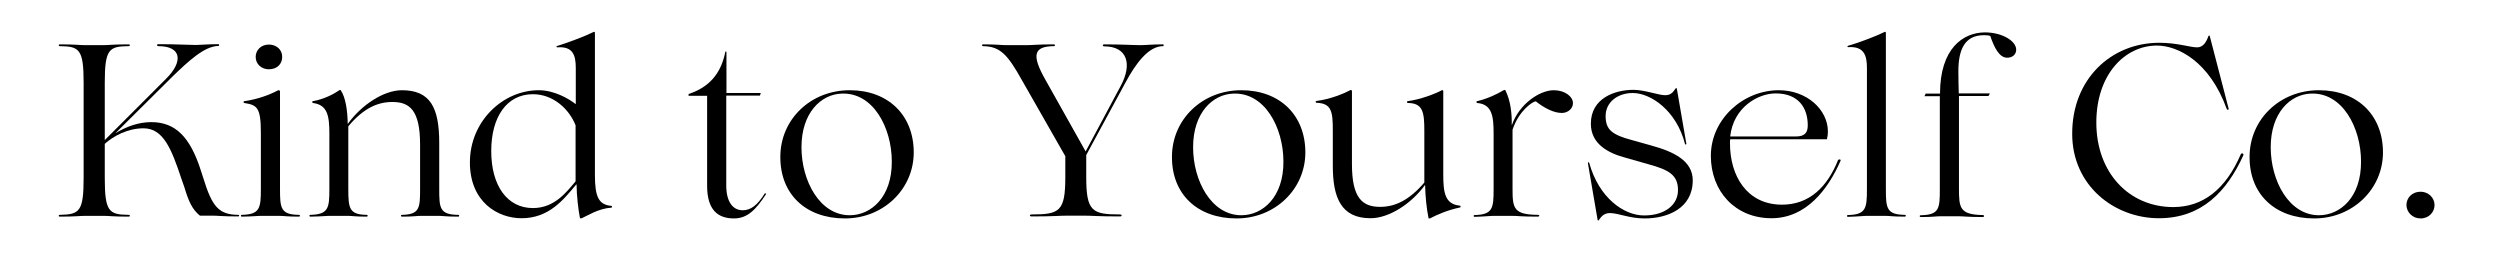 <svg xml:space="preserve" style="enable-background:new 0 0 1253.8 131.8;" viewBox="0 0 1253.8 131.8" y="0px" x="0px" xmlns:xlink="http://www.w3.org/1999/xlink" xmlns="http://www.w3.org/2000/svg" id="Layer_1" version="1.1">
<g>
	<g transform="translate(418.743, 492.448)">
		<g>
			<path d="M-299.3-384.7c-9.8-0.1-13.1-4.2-17.5-18.5l-1.1-3.4c-5.5-17.4-13-24.6-25-24.6c-6.6,0-12.8,2.4-18,5.6l28.7-28.5
				c8.2-7.9,16-15.2,23-15.3c0.5,0,0.5-0.9,0-0.9c-5.5,0-9,0.4-11.1,0.4h-0.5c-3.6,0-9.4-0.4-18.5-0.4c-0.9,0-0.9,1,0,1
				c11.6,0,12.6,7.7,3.8,16.4l-30.7,30.7v-28.7c0-16.9,2.1-18.3,11.9-18.4c0.9,0,1-0.9,0-0.9c-8.1,0-9.7,0.4-12.8,0.4h-8.6
				c-3.2,0-4.9-0.4-13-0.4c-0.9,0-0.7,0.9,0,0.9c9.8,0.1,11.9,1.6,11.9,18.4v47.7c0,16.9-2.1,18.3-11.9,18.5c-0.7,0-0.9,0.9,0,0.9
				c8.1,0,9.8-0.4,13-0.4h8.6c3.2,0,4.8,0.4,12.8,0.4c1,0,0.9-0.9,0-0.9c-9.8-0.1-11.9-1.6-11.9-18.5v-17.1
				c4.3-3.9,11.5-7.8,19.4-7.8c9.9,0,14,10.1,19.1,25.5l1.4,4c2.2,7.3,4,11.2,7.8,14.3h6c3.2,0,5.1,0.4,13.2,0.4
				C-298.6-383.9-298.6-384.7-299.3-384.7z"></path>
		</g>
	</g>
</g>
<g>
	<g transform="translate(488.225, 492.448)">
		<g>
			<path d="M-353.4-457.7c4.2,0,6.7-2.7,6.7-6.2c0-3.7-2.9-6.2-6.7-6.2c-3.9,0-6.6,2.8-6.6,6.2C-360-460.3-357.1-457.7-353.4-457.7z
				 M-356.8-384.2h8.4c2.7,0,3.8,0.4,10.1,0.4c0.7,0,0.7-0.9,0-0.9c-9.2-0.1-9.5-3.4-9.5-13v-49c0-0.4-0.5-0.5-0.9-0.5
				c-3.9,2.1-10,4.5-17,5.5c-0.5,0-0.5,0.6-0.1,0.9c6.5,1,8.4,2.2,8.4,14.9v28.2c0,9.5-0.4,12.8-9.5,13c-0.7,0-0.7,0.9,0,0.9
				C-360.5-383.9-359.4-384.2-356.8-384.2z"></path>
		</g>
	</g>
</g>
<g>
	<g transform="translate(513.983, 492.448)">
		<g>
			<path d="M-348.1-384.2h8.4c2.4,0,3.5,0.4,9.6,0.4c0.7,0,0.7-0.9,0-0.9c-8.8-0.1-9.2-3.4-9.2-13v-31.4
				c7.7-9.2,14.8-12.2,22.1-12.2c8.6,0,13.9,4,13.9,21.4v22.2c0,9.5-0.2,12.8-9,13c-0.8,0-0.8,0.9,0,0.9c6.1,0,7.1-0.4,9.6-0.4h8.4
				c2.7,0,3.8,0.4,10.1,0.4c0.7,0,0.7-0.9,0-0.9c-9.3-0.1-9.5-3.4-9.5-13v-23.1c0-17.7-4.5-26.4-18.7-26.4
				c-9.2,0-20.3,7.4-27.1,16.8h-0.1c-0.1-6.5-1-13.1-3.5-16.8c-0.2-0.2-0.5-0.2-0.7,0c-2.9,2-7.7,4.5-13.3,5.5
				c-0.4,0.1-0.4,0.6,0,0.9c7.5,0.9,8.3,6.7,8.3,15.5v27.6c0,9.5-0.4,12.8-9.5,13c-0.7,0-0.7,0.9,0,0.9
				C-351.9-383.9-350.8-384.2-348.1-384.2z"></path>
		</g>
	</g>
</g>
<g>
	<g transform="translate(573.566, 492.448)">
		<g>
			<path d="M-312-383c13.7,0,21-9.2,27.4-16.9h0.2c0,5.4,0.9,12.8,1.7,16.9h0.9c2.7-1.2,8.4-4.9,14.8-5.3c0.5,0,0.5-0.9,0-0.9
				c-6.2-0.6-8.2-4.3-8.2-15.4V-476c0-0.5-0.5-0.6-0.7-0.4c-4.4,2.2-13.3,5.5-18.2,7c-0.6,0-0.5,0.6,0,0.7c7.7-0.6,9.3,3.7,9.3,10.3
				v18.2c-3.7-2.9-10.9-7-18.6-7c-17.9,0-34.5,15.5-34.5,36.2C-337.9-391.1-323.9-383-312-383z M-306.3-388.1
				c-12.8,0-20.9-11.1-20.9-28.6c0-17.1,7.8-28.5,20.9-28.5c10.1,0,18.1,7.3,21.4,15.6v28.1C-289.4-396.2-295.4-388.1-306.3-388.1z"></path>
		</g>
	</g>
</g>
<g>
	<g transform="translate(632.782, 492.448)">
	</g>
</g>
<g>
	<g transform="translate(655.332, 492.448)">
		<g>
			<path d="M-287.2-382.9c6.8,0,11-4.5,16-12.1c0.2-0.4-0.4-0.7-0.6-0.4c-3.7,5.9-7,8.4-11.1,8.4c-4.9,0-8.2-4.3-8.2-12.4v-45.1
				h16.9l0.4-1.3H-291v-20.5c0-0.4-0.5-0.5-0.6,0c-2.2,11-8.3,17.7-18.4,21v0.9h9.3v45.1C-300.7-387-295.2-382.9-287.2-382.9z"></path>
		</g>
	</g>
</g>
<g>
	<g transform="translate(690.256, 492.448)">
		<g>
			<path d="M-266.5-382.9c19.3,0,34.5-14.7,34.5-33.1c0-18.7-12.8-31.2-32.1-31.2c-19.7,0-34.8,14.7-34.8,33.4
				C-299-395.1-286.2-382.9-266.5-382.9z M-264.1-384.5c-15,0-24.2-17.2-24.2-34.1c0-17.4,9.9-26.5,20-26.9
				c15.8-0.8,25.3,16.9,25.3,34.1C-242.9-393.6-253.4-384.5-264.1-384.5z"></path>
		</g>
	</g>
</g>
<g>
	<g transform="translate(745.622, 492.448)">
	</g>
</g>
<g>
	<g transform="translate(768.172, 492.448)">
		<g>
			<path d="M-184.9-470.2c-5.5,0-9,0.4-11.2,0.4c-3.6,0-9.4-0.4-18.3-0.4c-0.9,0-0.9,1,0,1c11.6,0,14.2,8.9,8.3,19.8l-17.6,32.9
				l-20.1-35.8c-7.1-12.5-6.1-16.9,4.2-17c0.7,0,0.7-0.9,0-0.9c-8.4,0-10.5,0.4-13.8,0.4h-9.9c-2.8,0-4.5-0.4-11.9-0.4
				c-0.6,0-0.6,0.9,0,0.9c8.8,0.1,12.5,4.5,19.5,17l21.8,38.2v10.5c0,17.2-2.9,18.7-16.9,18.7c-1.1,0-1.2,1,0,1
				c11.5,0,13.8-0.4,18.3-0.4h7.7c4.5,0,6.8,0.4,18.3,0.4c1.2,0,1.1-1,0-1c-13.9,0-16.9-1.5-16.9-18.7v-11.1l19.6-36.2
				c5.4-10.1,11.7-18.3,18.8-18.4C-184.4-469.3-184.4-470.2-184.9-470.2z"></path>
		</g>
	</g>
</g>
<g>
	<g transform="translate(837.563, 492.448)">
		<g>
			<path d="M-217.4-382.9c19.3,0,34.5-14.7,34.5-33.1c0-18.7-12.8-31.2-32.1-31.2c-19.7,0-34.8,14.7-34.8,33.4
				C-249.9-395.1-237.1-382.9-217.4-382.9z M-215-384.5c-15,0-24.2-17.2-24.2-34.1c0-17.4,9.9-26.5,20-26.9
				c15.8-0.8,25.3,16.9,25.3,34.1C-193.8-393.6-204.3-384.5-215-384.5z"></path>
		</g>
	</g>
</g>
<g>
	<g transform="translate(892.929, 492.448)">
		<g>
			<path d="M-169.1-404.8v-42c0-0.4-0.5-0.5-0.7-0.4c-3.4,1.8-10.5,4.6-17.2,5.5c-0.4,0.1-0.4,0.6,0,0.9c7.7,0,8.4,4.6,8.4,13.9v26
				c-7.7,9-14.8,12.2-22.2,12.2c-9,0-14.1-4.6-14.1-21.4v-36.8c0-0.2-0.5-0.5-0.7-0.4c-3.4,1.8-10,4.6-17.2,5.5
				c-0.4,0.1-0.4,0.6,0,0.9c7.8,0.2,8.3,4.6,8.3,14v17.6c0,15.9,4.1,26.3,18.9,26.3c9.3,0,20.4-7.2,27.3-16.6h0.1
				c0.1,6,0.8,12.1,1.7,16.5c0.1,0.4,0.5,0.2,0.9,0.1c3.3-1.7,8.3-4,14.9-5.4c0.4-0.1,0.4-0.7,0-0.9
				C-168.2-390-169.1-395.7-169.1-404.8z"></path>
		</g>
	</g>
</g>
<g>
	<g transform="translate(951.87, 492.448)">
		<g>
			<path d="M-202.2-384.2h8.2c3.5,0,4.9,0.4,13.3,0.4c1.1,0,1.1-0.9,0-0.9c-12.1-0.1-12.6-3.4-12.6-13v-29.7
				c3.3-9.9,10.4-14.2,11.5-14.2h0.2c4.3,3.4,9,5.8,13,5.8c3.2,0,5.6-2.3,5.6-4.9c0-3.3-4-6.5-9.6-6.5c-7.2,0-17.4,7-21,17.4h-0.1
				c0.1-5.5-0.5-12-3.2-17.4c-0.1-0.2-0.5-0.2-0.9,0c-3.3,2-8.2,4.3-13.3,5.5c-0.5,0.1-0.4,0.6,0,0.9c7.6,0.6,8.3,6.8,8.3,15.3v27.9
				c0,9.5-0.4,12.8-9.5,13c-0.7,0-0.7,0.9,0,0.9C-206-383.9-204.8-384.2-202.2-384.2z"></path>
		</g>
	</g>
</g>
<g>
	<g transform="translate(991.745, 492.448)">
		<g>
			<path d="M-166.9-382.9c11.4,0,24.1-5,24.1-19.1c0-9.8-9.5-14.4-20.9-17.5l-9.6-2.7c-9.8-2.6-13.2-5.1-13.2-12
				c0-7.1,6.1-11.6,13.6-11.6c9.2,0,22,9,26.2,25.5c0.1,0.5,0.7,0.4,0.7,0l-4.8-27.8c-0.1-0.2-0.4-0.2-0.6,0
				c-0.9,1.1-1.8,3.4-5.2,3.4c-3.4,0-10.4-2.7-15.9-2.7c-9.4,0-21.4,4.2-21.4,17c0,10.1,8.6,14.7,17.2,17l11.6,3.3
				c10.3,2.8,14.9,5.4,14.9,13c0,7.5-6.7,12.7-17,12.7c-10.1,0-22.6-8.7-27.5-26.3c-0.2-0.5-0.7-0.5-0.7,0l4.9,28.6
				c0.2,0.5,0.5,0.2,0.6,0c0.9-1.1,2.1-3.5,5.6-3.5C-179.8-385.5-174.6-382.9-166.9-382.9z"></path>
		</g>
	</g>
</g>
<g>
	<g transform="translate(1040.328, 492.448)">
		<g>
			<path d="M-118.5-412.2c-5.4,13.6-14.5,22.4-28.1,22.4c-17.6,0-26.1-14.4-26.1-30.7c0-0.7,0-1.3,0.1-2.1h48.5
				c0.4-1.6,0.5-2.5,0.5-3.9c0-10.9-10.5-20.7-24.6-20.7c-18,0-34.1,14.6-34.1,32.9c0,17.8,12.2,31.3,30.4,31.3
				c17.5,0,28.4-14.6,34.6-28.7C-116.9-412.5-117.9-412.8-118.5-412.2z M-149.8-445.6c11.5,0,16.1,7.3,16.1,16c0,3.7-1.5,5.6-6,5.6
				h-32.9C-171-438.6-158.7-445.6-149.8-445.6z"></path>
		</g>
	</g>
</g>
<g>
	<g transform="translate(1092.302, 492.448)">
		<g>
			<path d="M-155.5-384.2h8.4c2.7,0,3.8,0.4,10.1,0.4c0.7,0,0.7-0.9,0-0.9c-9.2-0.1-9.5-3.4-9.5-13V-476c0-0.5-0.5-0.6-0.7-0.4
				c-4.4,2.2-13.3,5.5-18.2,6.9c-0.5,0-0.5,0.7,0,0.7c7.7-0.5,9.4,3.8,9.4,10.3v60.9c0,9.5-0.4,12.8-9.5,13c-0.7,0-0.7,0.9,0,0.9
				C-159.1-383.9-158-384.2-155.5-384.2z"></path>
		</g>
	</g>
</g>
<g>
	<g transform="translate(1118.06, 492.448)">
		<g>
			<path d="M-135.6-398v-46.3h14.8l0.7-1.3h-15.6c-0.1-3.9-0.2-7.1-0.2-11.1c0-10.4,2.9-18.1,12.8-18.1c1.6,0,2.3,0.1,3.2,0.4
				c2,5.8,4.5,10.9,8.5,10.9c2.7,0,4.5-1.7,4.5-4c0-4.5-7.2-8.7-15.6-8.7c-11,0-22.6,8-22.6,30.7h-7.2l-0.6,1.3h7.7v46.7
				c0,9.5-0.2,12.8-9.5,13c-0.8,0-0.8,0.9,0,0.9c6.5,0,7.4-0.4,10.1-0.4h8.3c3.3,0,4.6,0.4,12.6,0.4c0.9,0,0.9-1,0-1
				C-135.3-384.8-135.6-388.3-135.6-398z"></path>
		</g>
	</g>
</g>
<g>
	<g transform="translate(1152.802, 492.448)">
	</g>
</g>
<g>
	<g transform="translate(1175.351, 492.448)">
		<g>
			<path d="M-92.6-383c21.5,0,34.1-13.5,42.3-31.5c0.4-0.7-0.5-1.5-1.2-0.7c-7.7,18-19.3,26.6-33.9,26.6c-22,0-38.6-17-38.6-42.4
				c0-24.1,14.3-38.6,30.4-38.6c10.2,0,26.3,7.7,35,31.8c0.2,0.6,1,0.5,1,0l-9.5-36.5c0-0.4-0.5-0.5-0.7,0c-0.9,2.6-2.5,5.6-5.6,5.6
				c-3.7,0-9.9-2.3-19-2.3c-24.3,0-43.7,18.3-43.7,45.5C-136.2-399.4-115-383-92.6-383z"></path>
		</g>
	</g>
</g>
<g>
	<g transform="translate(1242.909, 492.448)">
		<g>
			<path d="M-82.3-382.9c19.3,0,34.5-14.7,34.5-33.1c0-18.7-12.8-31.2-32.1-31.2c-19.7,0-34.8,14.7-34.8,33.4
				C-114.8-395.1-102-382.9-82.3-382.9z M-79.9-384.5c-15,0-24.2-17.2-24.2-34.1c0-17.4,9.9-26.5,20-26.9
				c15.8-0.8,25.3,16.9,25.3,34.1C-58.7-393.6-69.2-384.5-79.9-384.5z"></path>
		</g>
	</g>
</g>
<g>
	<g transform="translate(1298.275, 492.448)">
		<g>
			<path d="M-84.3-382.9c4.2,0,7-3.2,7-6.7c0-3.7-3.1-6.7-7-6.7c-4.3,0-7.1,3.1-7.1,6.7C-91.3-385.9-88.3-382.9-84.3-382.9z"></path>
		</g>
	</g>
</g>
</svg>
